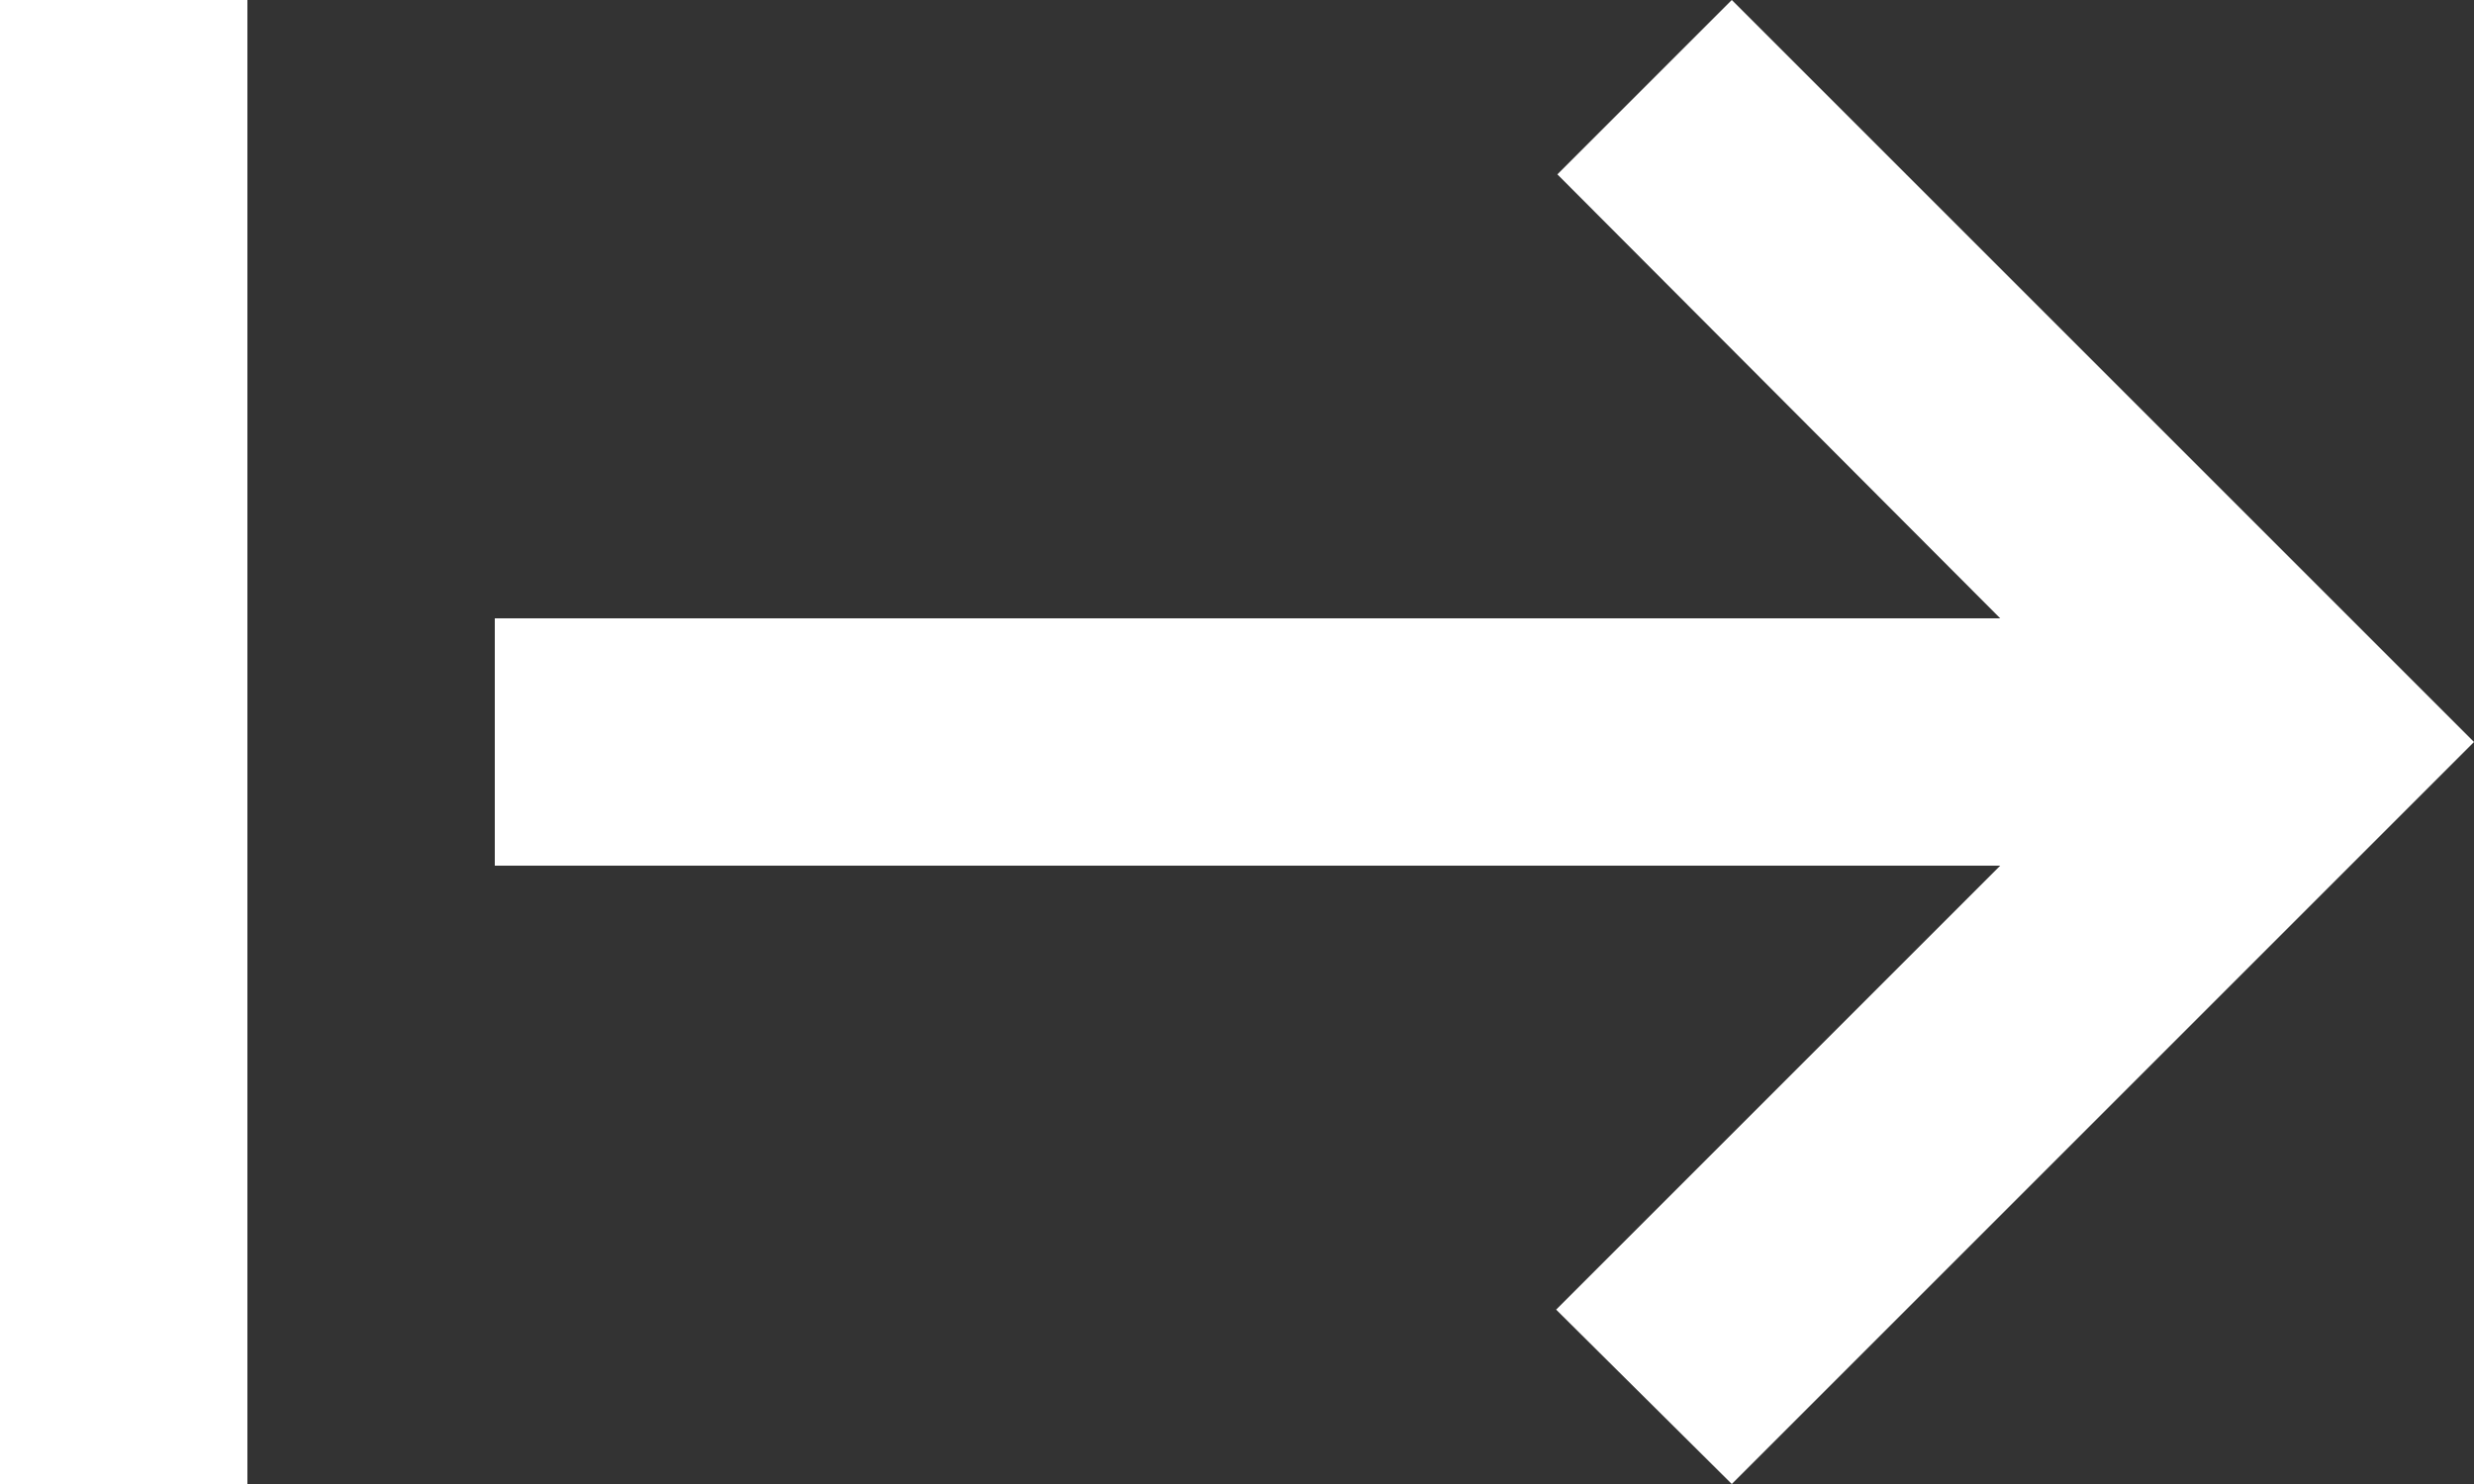 <svg width="20" height="12" viewBox="0 0 20 12" fill="none" xmlns="http://www.w3.org/2000/svg">
<rect x="0" y="0" width="20" height="12" fill="#333333" stroke="none"/>
<path d="M12.59 1.41L16.17 5H4V7H16.17L12.58 10.59L14 12L20 6L14 0L12.59 1.41ZM0 0V12H2V0H0Z" fill="white"/>
</svg>
